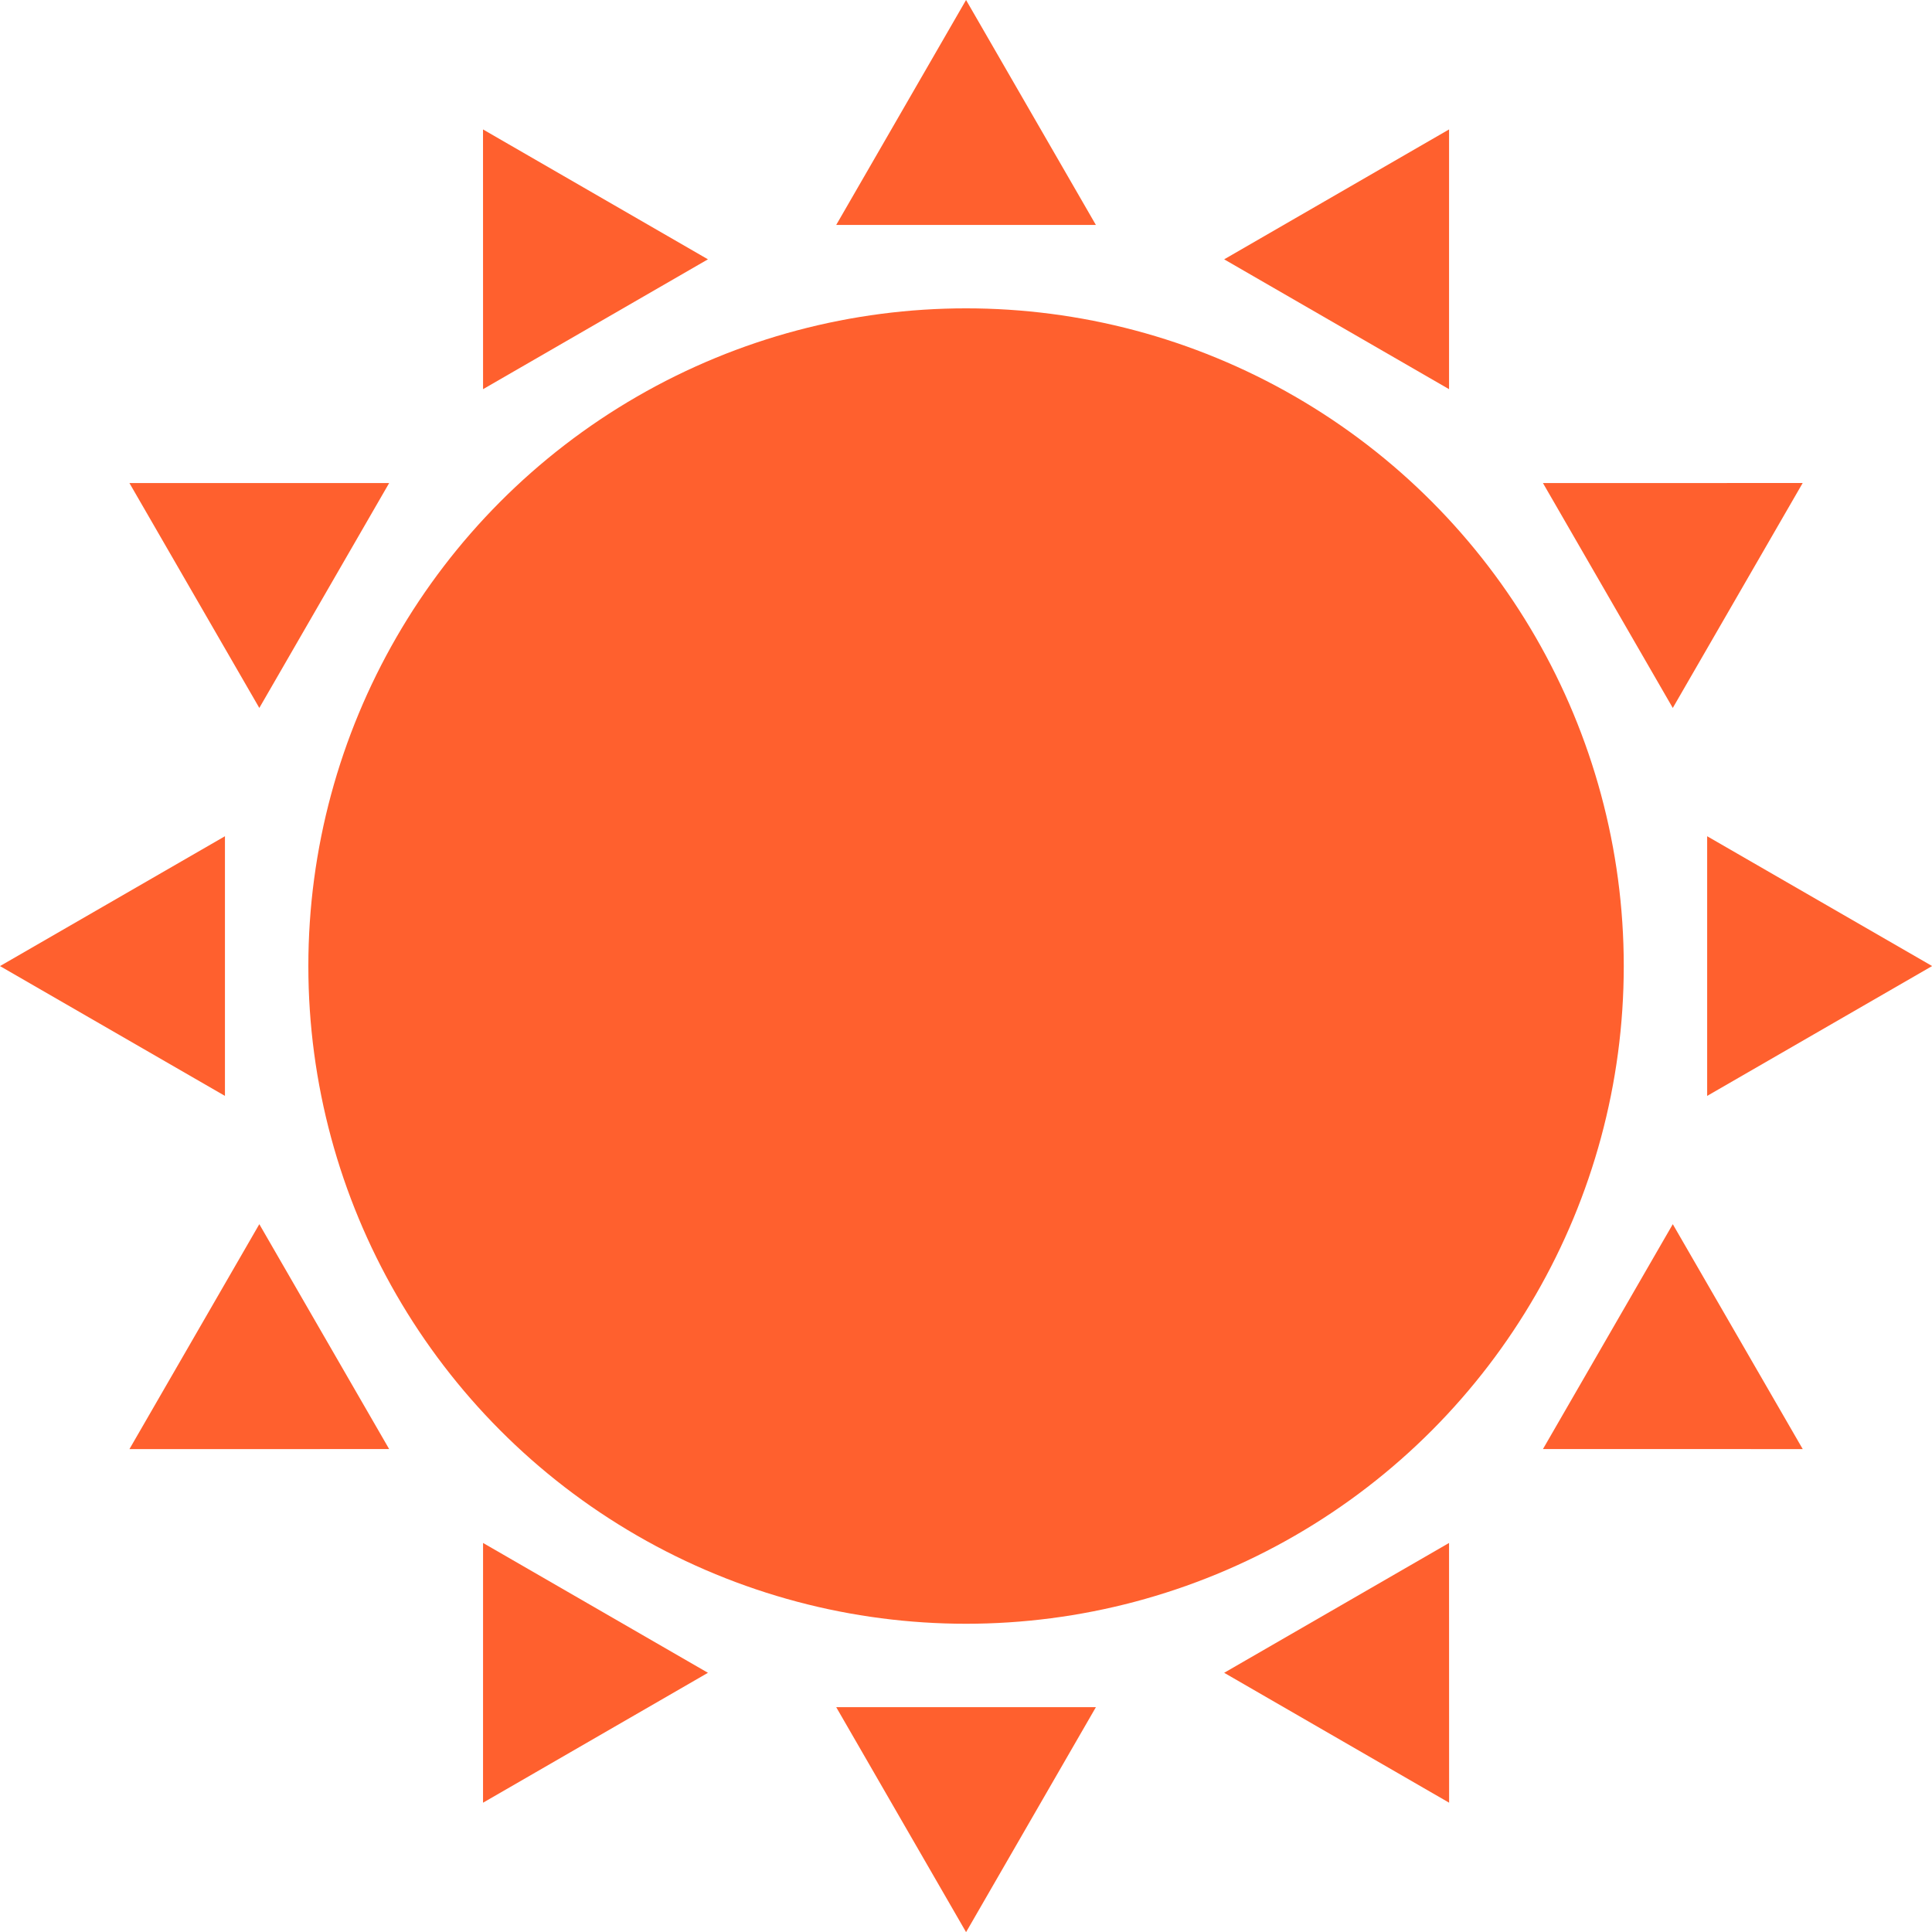 <?xml version="1.0" encoding="UTF-8" standalone="no"?><svg xmlns="http://www.w3.org/2000/svg" xmlns:xlink="http://www.w3.org/1999/xlink" fill="#000000" height="489.4" preserveAspectRatio="xMidYMid meet" version="1" viewBox="0.0 0.0 489.4 489.4" width="489.4" zoomAndPan="magnify"><g fill="#ff602e" id="change1_1"><circle cx="244.714" cy="244.713" fill="inherit" r="166.606"/><path d="M211.822 56.982L244.714 0 277.603 56.982z" fill="inherit"/><path d="M122.365 98.581L122.354 32.788 179.331 65.689z" fill="inherit"/><path d="M65.689 179.333L32.785 122.362 98.578 122.367z" fill="inherit"/><path d="M56.982 277.605L0 244.721 56.982 211.828z" fill="inherit"/><path d="M98.578 367.065L32.785 367.081 65.689 310.099z" fill="inherit"/><path d="M179.331 423.741L122.359 456.65 122.365 390.852z" fill="inherit"/><path d="M277.603 432.448L244.719 489.435 211.825 432.448z" fill="inherit"/><path d="M367.062 390.852L367.078 456.645 310.096 423.741z" fill="inherit"/><path d="M423.738 310.099L456.653 367.071 390.85 367.065z" fill="inherit"/><path d="M432.445 211.828L489.433 244.711 432.445 277.605z" fill="inherit"/><path d="M390.85 122.367L456.643 122.352 423.738 179.333z" fill="inherit"/><path d="M310.096 65.692L367.068 32.782 367.062 98.581z" fill="inherit"/></g></svg>